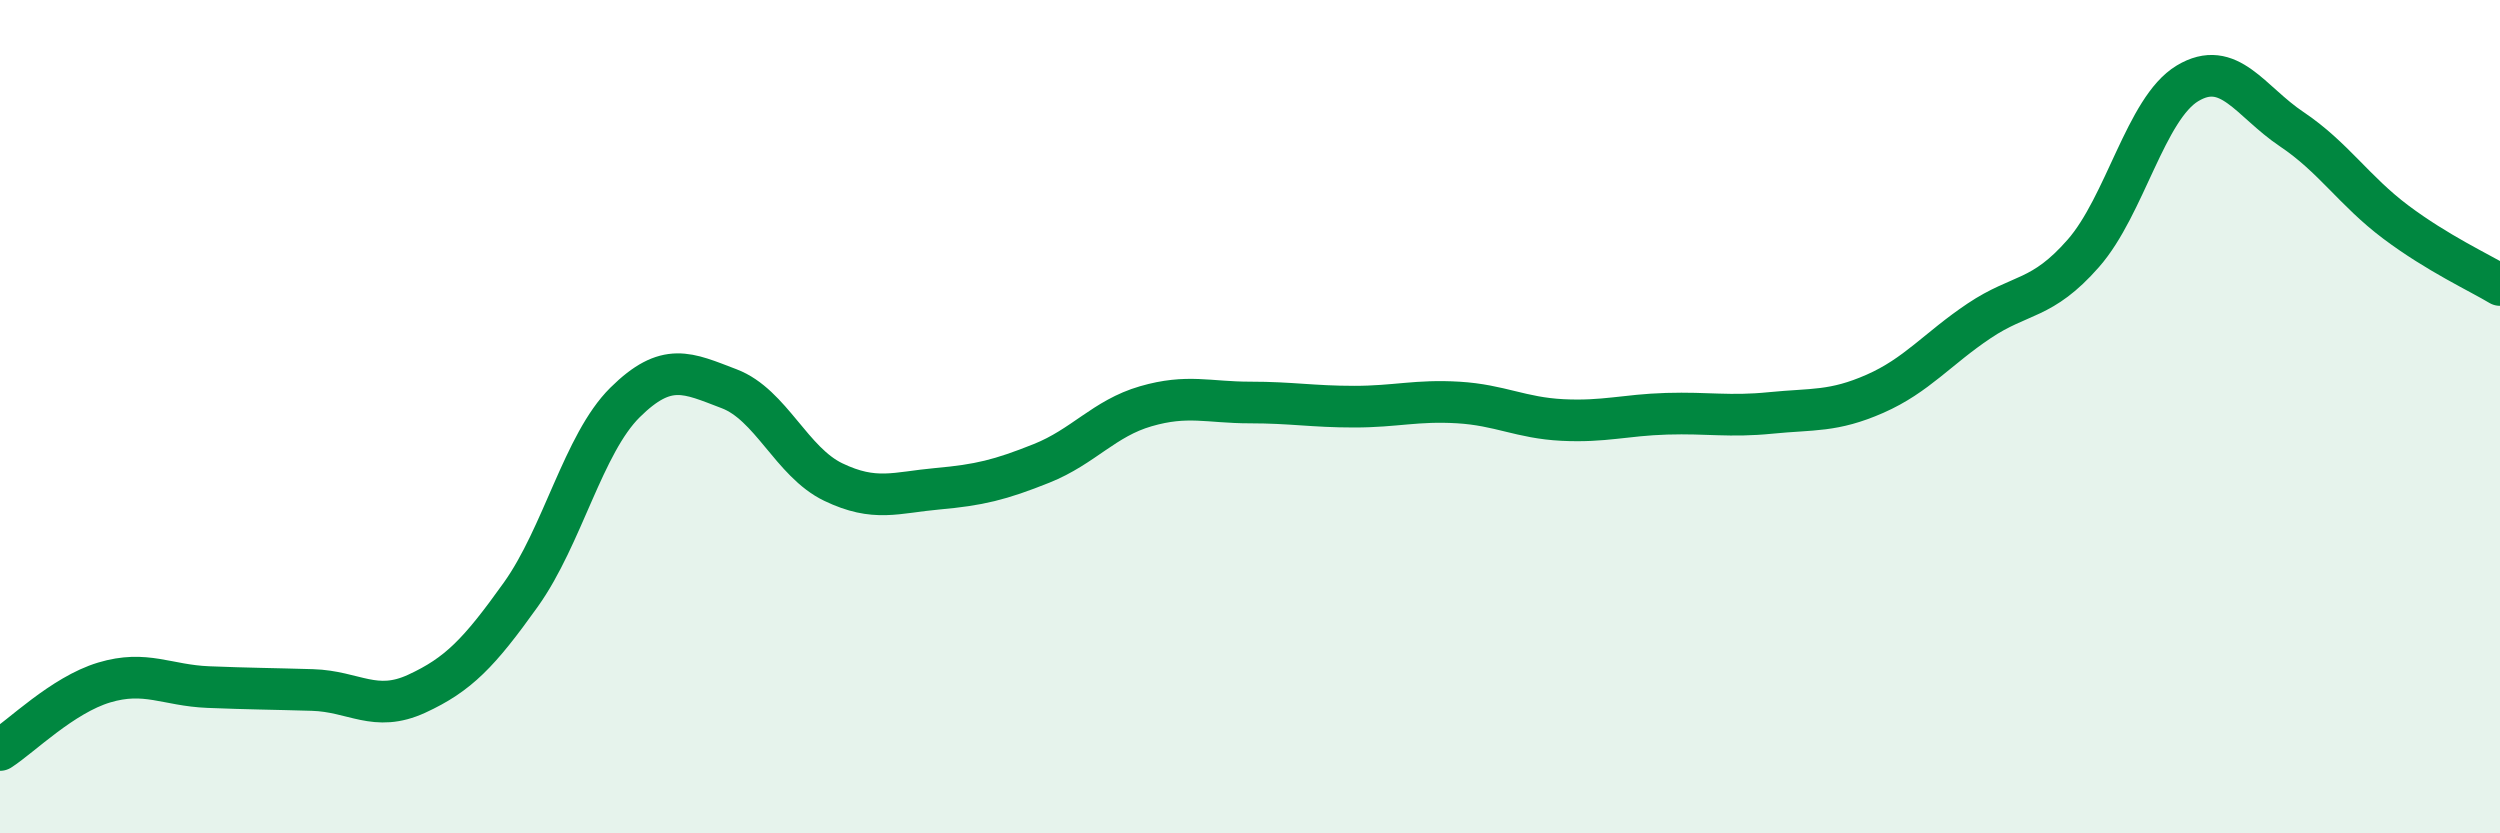 
    <svg width="60" height="20" viewBox="0 0 60 20" xmlns="http://www.w3.org/2000/svg">
      <path
        d="M 0,18 C 0.5,17.68 1.5,16.68 2.5,16.38 C 3.5,16.08 4,16.45 5,16.49 C 6,16.53 6.5,16.53 7.5,16.56 C 8.5,16.59 9,17.11 10,16.65 C 11,16.19 11.5,15.67 12.5,14.27 C 13.5,12.87 14,10.65 15,9.66 C 16,8.67 16.5,8.95 17.5,9.33 C 18.5,9.71 19,11.09 20,11.57 C 21,12.05 21.5,11.82 22.5,11.73 C 23.5,11.64 24,11.52 25,11.12 C 26,10.72 26.5,10.04 27.5,9.75 C 28.5,9.46 29,9.66 30,9.66 C 31,9.66 31.5,9.76 32.5,9.76 C 33.5,9.76 34,9.6 35,9.66 C 36,9.72 36.5,10.03 37.5,10.08 C 38.5,10.13 39,9.96 40,9.93 C 41,9.9 41.5,10.01 42.5,9.91 C 43.5,9.81 44,9.89 45,9.45 C 46,9.01 46.5,8.37 47.5,7.7 C 48.5,7.03 49,7.22 50,6.08 C 51,4.94 51.5,2.6 52.5,2 C 53.5,1.4 54,2.43 55,3.1 C 56,3.77 56.5,4.58 57.5,5.33 C 58.5,6.08 59.5,6.54 60,6.84L60 20L0 20Z"
        fill="#008740"
        opacity="0.1"
        stroke-linecap="round"
        stroke-linejoin="round"
      />
      <path
        d="M 0,18 C 0.5,17.68 1.5,16.68 2.5,16.38 C 3.5,16.08 4,16.45 5,16.49 C 6,16.53 6.5,16.53 7.5,16.56 C 8.5,16.59 9,17.11 10,16.65 C 11,16.19 11.5,15.67 12.5,14.27 C 13.5,12.87 14,10.65 15,9.66 C 16,8.67 16.5,8.95 17.5,9.33 C 18.5,9.71 19,11.09 20,11.57 C 21,12.05 21.5,11.82 22.5,11.73 C 23.5,11.64 24,11.52 25,11.12 C 26,10.72 26.5,10.04 27.5,9.75 C 28.5,9.46 29,9.66 30,9.66 C 31,9.66 31.5,9.76 32.5,9.76 C 33.5,9.76 34,9.6 35,9.66 C 36,9.72 36.5,10.03 37.5,10.08 C 38.5,10.13 39,9.96 40,9.93 C 41,9.9 41.5,10.01 42.5,9.91 C 43.5,9.81 44,9.89 45,9.45 C 46,9.01 46.5,8.37 47.5,7.7 C 48.5,7.03 49,7.22 50,6.08 C 51,4.94 51.5,2.6 52.5,2 C 53.5,1.4 54,2.43 55,3.1 C 56,3.77 56.5,4.58 57.5,5.33 C 58.5,6.08 59.5,6.54 60,6.84"
        stroke="#008740"
        stroke-width="1"
        fill="none"
        stroke-linecap="round"
        stroke-linejoin="round"
      />
    </svg>
  